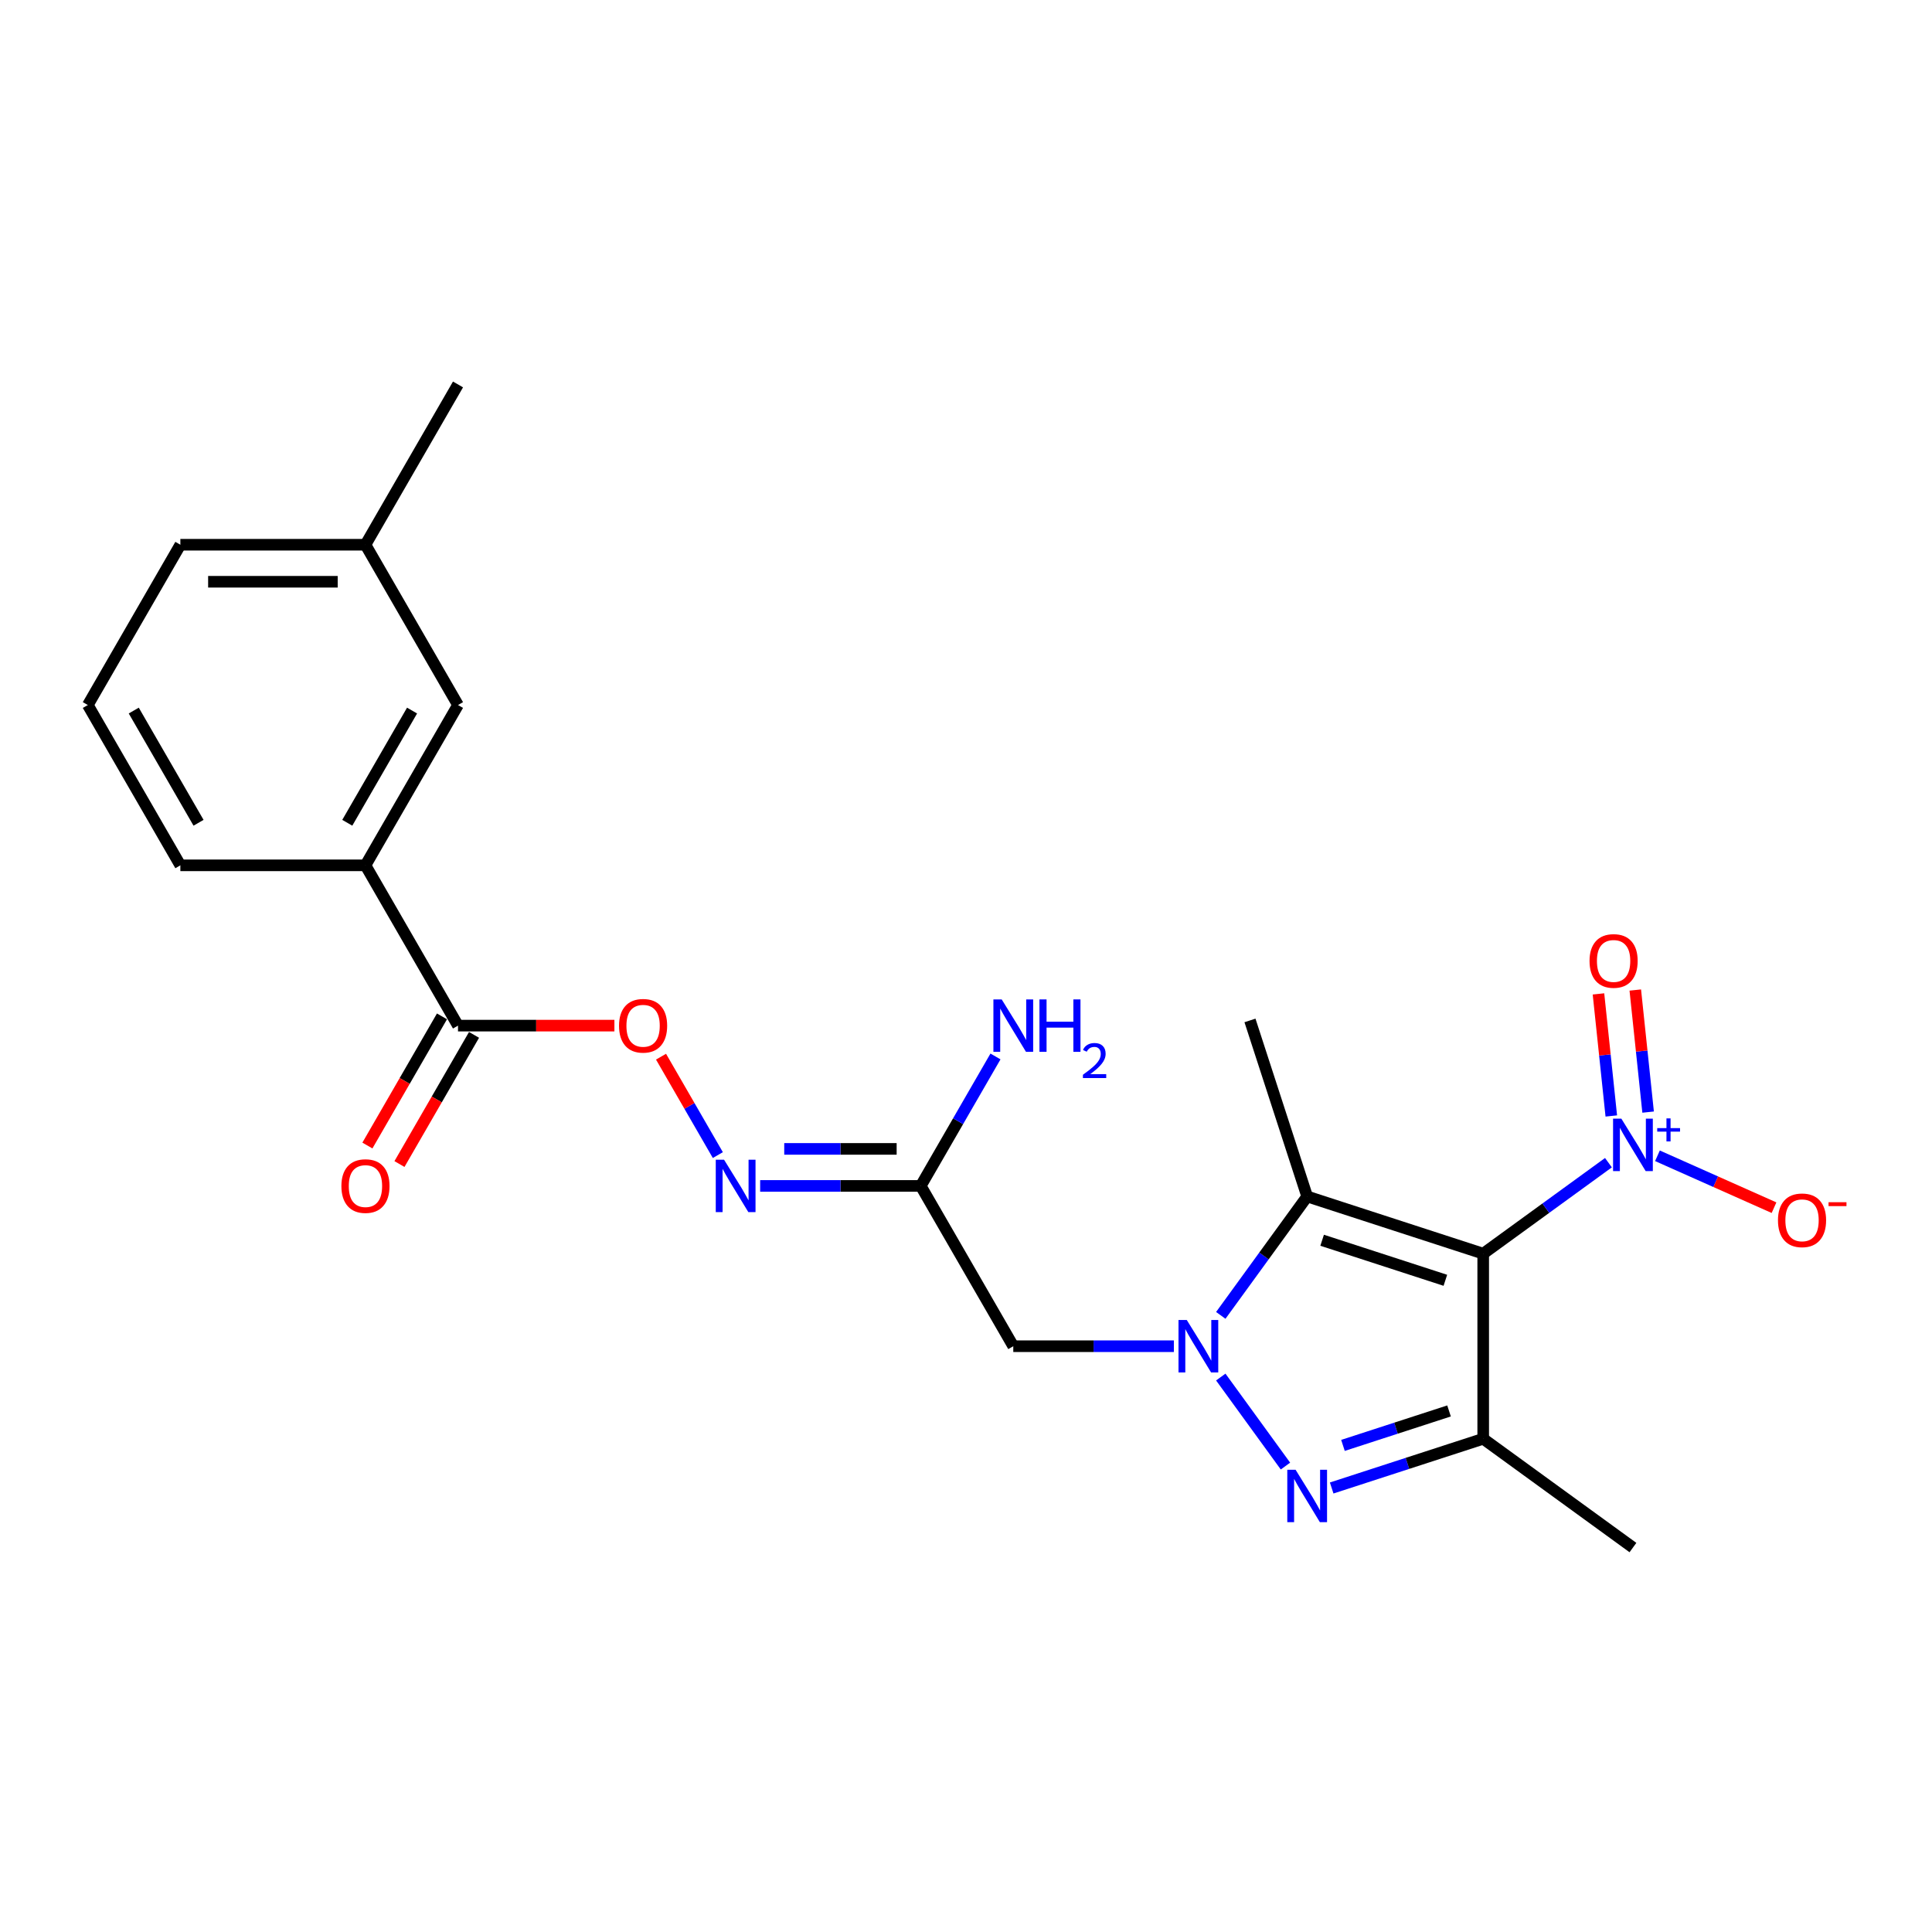 <?xml version='1.0' encoding='iso-8859-1'?>
<svg version='1.1' baseProfile='full'
              xmlns='http://www.w3.org/2000/svg'
                      xmlns:rdkit='http://www.rdkit.org/xml'
                      xmlns:xlink='http://www.w3.org/1999/xlink'
                  xml:space='preserve'
width='1000px' height='1000px' viewBox='0 0 1000 1000'>
<!-- END OF HEADER -->
<rect style='opacity:1.0;fill:#FFFFFF;stroke:none' width='1000' height='1000' x='0' y='0'> </rect>
<path class='bond-2' d='M 767.704,648.897 L 676.589,619.292' style='fill:none;fill-rule:evenodd;stroke:#000000;stroke-width:6px;stroke-linecap:butt;stroke-linejoin:miter;stroke-opacity:1' />
<path class='bond-2' d='M 748.115,662.679 L 684.335,641.955' style='fill:none;fill-rule:evenodd;stroke:#000000;stroke-width:6px;stroke-linecap:butt;stroke-linejoin:miter;stroke-opacity:1' />
<path class='bond-3' d='M 767.704,648.897 L 767.704,744.7' style='fill:none;fill-rule:evenodd;stroke:#000000;stroke-width:6px;stroke-linecap:butt;stroke-linejoin:miter;stroke-opacity:1' />
<path class='bond-4' d='M 767.704,648.897 L 800.115,625.348' style='fill:none;fill-rule:evenodd;stroke:#000000;stroke-width:6px;stroke-linecap:butt;stroke-linejoin:miter;stroke-opacity:1' />
<path class='bond-4' d='M 800.115,625.348 L 832.526,601.8' style='fill:none;fill-rule:evenodd;stroke:#0000FF;stroke-width:6px;stroke-linecap:butt;stroke-linejoin:miter;stroke-opacity:1' />
<path class='bond-0' d='M 631.873,680.838 L 654.231,650.065' style='fill:none;fill-rule:evenodd;stroke:#0000FF;stroke-width:6px;stroke-linecap:butt;stroke-linejoin:miter;stroke-opacity:1' />
<path class='bond-0' d='M 654.231,650.065 L 676.589,619.292' style='fill:none;fill-rule:evenodd;stroke:#000000;stroke-width:6px;stroke-linecap:butt;stroke-linejoin:miter;stroke-opacity:1' />
<path class='bond-5' d='M 607.592,696.798 L 566.033,696.798' style='fill:none;fill-rule:evenodd;stroke:#0000FF;stroke-width:6px;stroke-linecap:butt;stroke-linejoin:miter;stroke-opacity:1' />
<path class='bond-5' d='M 566.033,696.798 L 524.473,696.798' style='fill:none;fill-rule:evenodd;stroke:#000000;stroke-width:6px;stroke-linecap:butt;stroke-linejoin:miter;stroke-opacity:1' />
<path class='bond-23' d='M 631.873,712.759 L 665.351,758.838' style='fill:none;fill-rule:evenodd;stroke:#0000FF;stroke-width:6px;stroke-linecap:butt;stroke-linejoin:miter;stroke-opacity:1' />
<path class='bond-1' d='M 689.273,770.184 L 728.488,757.442' style='fill:none;fill-rule:evenodd;stroke:#0000FF;stroke-width:6px;stroke-linecap:butt;stroke-linejoin:miter;stroke-opacity:1' />
<path class='bond-1' d='M 728.488,757.442 L 767.704,744.7' style='fill:none;fill-rule:evenodd;stroke:#000000;stroke-width:6px;stroke-linecap:butt;stroke-linejoin:miter;stroke-opacity:1' />
<path class='bond-1' d='M 695.117,748.138 L 722.567,739.219' style='fill:none;fill-rule:evenodd;stroke:#0000FF;stroke-width:6px;stroke-linecap:butt;stroke-linejoin:miter;stroke-opacity:1' />
<path class='bond-1' d='M 722.567,739.219 L 750.018,730.3' style='fill:none;fill-rule:evenodd;stroke:#000000;stroke-width:6px;stroke-linecap:butt;stroke-linejoin:miter;stroke-opacity:1' />
<path class='bond-16' d='M 676.589,619.292 L 646.984,528.177' style='fill:none;fill-rule:evenodd;stroke:#000000;stroke-width:6px;stroke-linecap:butt;stroke-linejoin:miter;stroke-opacity:1' />
<path class='bond-17' d='M 767.704,744.7 L 845.21,801.012' style='fill:none;fill-rule:evenodd;stroke:#000000;stroke-width:6px;stroke-linecap:butt;stroke-linejoin:miter;stroke-opacity:1' />
<path class='bond-11' d='M 857.895,598.232 L 888.062,611.663' style='fill:none;fill-rule:evenodd;stroke:#0000FF;stroke-width:6px;stroke-linecap:butt;stroke-linejoin:miter;stroke-opacity:1' />
<path class='bond-11' d='M 888.062,611.663 L 918.229,625.095' style='fill:none;fill-rule:evenodd;stroke:#FF0000;stroke-width:6px;stroke-linecap:butt;stroke-linejoin:miter;stroke-opacity:1' />
<path class='bond-12' d='M 853.061,575.622 L 849.74,544.03' style='fill:none;fill-rule:evenodd;stroke:#0000FF;stroke-width:6px;stroke-linecap:butt;stroke-linejoin:miter;stroke-opacity:1' />
<path class='bond-12' d='M 849.74,544.03 L 846.42,512.439' style='fill:none;fill-rule:evenodd;stroke:#FF0000;stroke-width:6px;stroke-linecap:butt;stroke-linejoin:miter;stroke-opacity:1' />
<path class='bond-12' d='M 834.005,577.625 L 830.685,546.033' style='fill:none;fill-rule:evenodd;stroke:#0000FF;stroke-width:6px;stroke-linecap:butt;stroke-linejoin:miter;stroke-opacity:1' />
<path class='bond-12' d='M 830.685,546.033 L 827.364,514.442' style='fill:none;fill-rule:evenodd;stroke:#FF0000;stroke-width:6px;stroke-linecap:butt;stroke-linejoin:miter;stroke-opacity:1' />
<path class='bond-6' d='M 524.473,696.798 L 476.571,613.83' style='fill:none;fill-rule:evenodd;stroke:#000000;stroke-width:6px;stroke-linecap:butt;stroke-linejoin:miter;stroke-opacity:1' />
<path class='bond-8' d='M 476.571,613.83 L 435.012,613.83' style='fill:none;fill-rule:evenodd;stroke:#000000;stroke-width:6px;stroke-linecap:butt;stroke-linejoin:miter;stroke-opacity:1' />
<path class='bond-8' d='M 435.012,613.83 L 393.452,613.83' style='fill:none;fill-rule:evenodd;stroke:#0000FF;stroke-width:6px;stroke-linecap:butt;stroke-linejoin:miter;stroke-opacity:1' />
<path class='bond-8' d='M 464.103,594.669 L 435.012,594.669' style='fill:none;fill-rule:evenodd;stroke:#000000;stroke-width:6px;stroke-linecap:butt;stroke-linejoin:miter;stroke-opacity:1' />
<path class='bond-8' d='M 435.012,594.669 L 405.92,594.669' style='fill:none;fill-rule:evenodd;stroke:#0000FF;stroke-width:6px;stroke-linecap:butt;stroke-linejoin:miter;stroke-opacity:1' />
<path class='bond-15' d='M 476.571,613.83 L 495.915,580.326' style='fill:none;fill-rule:evenodd;stroke:#000000;stroke-width:6px;stroke-linecap:butt;stroke-linejoin:miter;stroke-opacity:1' />
<path class='bond-15' d='M 495.915,580.326 L 515.258,546.822' style='fill:none;fill-rule:evenodd;stroke:#0000FF;stroke-width:6px;stroke-linecap:butt;stroke-linejoin:miter;stroke-opacity:1' />
<path class='bond-7' d='M 237.062,530.862 L 277.539,530.862' style='fill:none;fill-rule:evenodd;stroke:#000000;stroke-width:6px;stroke-linecap:butt;stroke-linejoin:miter;stroke-opacity:1' />
<path class='bond-7' d='M 277.539,530.862 L 318.016,530.862' style='fill:none;fill-rule:evenodd;stroke:#FF0000;stroke-width:6px;stroke-linecap:butt;stroke-linejoin:miter;stroke-opacity:1' />
<path class='bond-10' d='M 237.062,530.862 L 189.16,447.893' style='fill:none;fill-rule:evenodd;stroke:#000000;stroke-width:6px;stroke-linecap:butt;stroke-linejoin:miter;stroke-opacity:1' />
<path class='bond-13' d='M 228.765,526.071 L 209.466,559.498' style='fill:none;fill-rule:evenodd;stroke:#000000;stroke-width:6px;stroke-linecap:butt;stroke-linejoin:miter;stroke-opacity:1' />
<path class='bond-13' d='M 209.466,559.498 L 190.167,592.926' style='fill:none;fill-rule:evenodd;stroke:#FF0000;stroke-width:6px;stroke-linecap:butt;stroke-linejoin:miter;stroke-opacity:1' />
<path class='bond-13' d='M 245.359,535.652 L 226.06,569.079' style='fill:none;fill-rule:evenodd;stroke:#000000;stroke-width:6px;stroke-linecap:butt;stroke-linejoin:miter;stroke-opacity:1' />
<path class='bond-13' d='M 226.06,569.079 L 206.761,602.506' style='fill:none;fill-rule:evenodd;stroke:#FF0000;stroke-width:6px;stroke-linecap:butt;stroke-linejoin:miter;stroke-opacity:1' />
<path class='bond-9' d='M 371.553,597.869 L 356.85,572.403' style='fill:none;fill-rule:evenodd;stroke:#0000FF;stroke-width:6px;stroke-linecap:butt;stroke-linejoin:miter;stroke-opacity:1' />
<path class='bond-9' d='M 356.85,572.403 L 342.147,546.936' style='fill:none;fill-rule:evenodd;stroke:#FF0000;stroke-width:6px;stroke-linecap:butt;stroke-linejoin:miter;stroke-opacity:1' />
<path class='bond-14' d='M 189.16,447.893 L 237.062,364.925' style='fill:none;fill-rule:evenodd;stroke:#000000;stroke-width:6px;stroke-linecap:butt;stroke-linejoin:miter;stroke-opacity:1' />
<path class='bond-14' d='M 179.752,425.867 L 213.283,367.789' style='fill:none;fill-rule:evenodd;stroke:#000000;stroke-width:6px;stroke-linecap:butt;stroke-linejoin:miter;stroke-opacity:1' />
<path class='bond-19' d='M 189.16,447.893 L 93.356,447.893' style='fill:none;fill-rule:evenodd;stroke:#000000;stroke-width:6px;stroke-linecap:butt;stroke-linejoin:miter;stroke-opacity:1' />
<path class='bond-18' d='M 237.062,364.925 L 189.16,281.956' style='fill:none;fill-rule:evenodd;stroke:#000000;stroke-width:6px;stroke-linecap:butt;stroke-linejoin:miter;stroke-opacity:1' />
<path class='bond-22' d='M 189.16,281.956 L 237.062,198.988' style='fill:none;fill-rule:evenodd;stroke:#000000;stroke-width:6px;stroke-linecap:butt;stroke-linejoin:miter;stroke-opacity:1' />
<path class='bond-24' d='M 189.16,281.956 L 93.356,281.956' style='fill:none;fill-rule:evenodd;stroke:#000000;stroke-width:6px;stroke-linecap:butt;stroke-linejoin:miter;stroke-opacity:1' />
<path class='bond-24' d='M 174.79,301.117 L 107.727,301.117' style='fill:none;fill-rule:evenodd;stroke:#000000;stroke-width:6px;stroke-linecap:butt;stroke-linejoin:miter;stroke-opacity:1' />
<path class='bond-20' d='M 93.356,447.893 L 45.455,364.925' style='fill:none;fill-rule:evenodd;stroke:#000000;stroke-width:6px;stroke-linecap:butt;stroke-linejoin:miter;stroke-opacity:1' />
<path class='bond-20' d='M 102.765,425.867 L 69.234,367.789' style='fill:none;fill-rule:evenodd;stroke:#000000;stroke-width:6px;stroke-linecap:butt;stroke-linejoin:miter;stroke-opacity:1' />
<path class='bond-21' d='M 45.455,364.925 L 93.356,281.956' style='fill:none;fill-rule:evenodd;stroke:#000000;stroke-width:6px;stroke-linecap:butt;stroke-linejoin:miter;stroke-opacity:1' />
<path  class='atom-1' d='M 614.28 683.233
L 623.17 697.603
Q 624.052 699.021, 625.469 701.589
Q 626.887 704.156, 626.964 704.309
L 626.964 683.233
L 630.566 683.233
L 630.566 710.364
L 626.849 710.364
L 617.307 694.652
Q 616.196 692.813, 615.008 690.705
Q 613.858 688.598, 613.513 687.946
L 613.513 710.364
L 609.988 710.364
L 609.988 683.233
L 614.28 683.233
' fill='#0000FF'/>
<path  class='atom-2' d='M 670.592 760.739
L 679.482 775.11
Q 680.364 776.528, 681.781 779.095
Q 683.199 781.663, 683.276 781.816
L 683.276 760.739
L 686.878 760.739
L 686.878 787.871
L 683.161 787.871
L 673.619 772.159
Q 672.508 770.32, 671.32 768.212
Q 670.17 766.104, 669.825 765.453
L 669.825 787.871
L 666.3 787.871
L 666.3 760.739
L 670.592 760.739
' fill='#0000FF'/>
<path  class='atom-5' d='M 839.213 579.019
L 848.104 593.389
Q 848.985 594.807, 850.403 597.375
Q 851.821 599.942, 851.898 600.096
L 851.898 579.019
L 855.5 579.019
L 855.5 606.15
L 851.783 606.15
L 842.241 590.439
Q 841.129 588.599, 839.941 586.491
Q 838.792 584.384, 838.447 583.732
L 838.447 606.15
L 834.921 606.15
L 834.921 579.019
L 839.213 579.019
' fill='#0000FF'/>
<path  class='atom-5' d='M 857.776 583.909
L 862.556 583.909
L 862.556 578.876
L 864.681 578.876
L 864.681 583.909
L 869.588 583.909
L 869.588 585.73
L 864.681 585.73
L 864.681 590.789
L 862.556 590.789
L 862.556 585.73
L 857.776 585.73
L 857.776 583.909
' fill='#0000FF'/>
<path  class='atom-9' d='M 374.77 600.264
L 383.661 614.635
Q 384.542 616.053, 385.96 618.62
Q 387.378 621.188, 387.455 621.341
L 387.455 600.264
L 391.057 600.264
L 391.057 627.396
L 387.34 627.396
L 377.798 611.684
Q 376.686 609.845, 375.498 607.737
Q 374.349 605.629, 374.004 604.978
L 374.004 627.396
L 370.478 627.396
L 370.478 600.264
L 374.77 600.264
' fill='#0000FF'/>
<path  class='atom-10' d='M 320.411 530.938
Q 320.411 524.424, 323.63 520.783
Q 326.849 517.142, 332.866 517.142
Q 338.882 517.142, 342.101 520.783
Q 345.32 524.424, 345.32 530.938
Q 345.32 537.529, 342.063 541.285
Q 338.806 545.002, 332.866 545.002
Q 326.888 545.002, 323.63 541.285
Q 320.411 537.568, 320.411 530.938
M 332.866 541.936
Q 337.004 541.936, 339.227 539.177
Q 341.488 536.38, 341.488 530.938
Q 341.488 525.611, 339.227 522.929
Q 337.004 520.208, 332.866 520.208
Q 328.727 520.208, 326.466 522.891
Q 324.243 525.573, 324.243 530.938
Q 324.243 536.418, 326.466 539.177
Q 328.727 541.936, 332.866 541.936
' fill='#FF0000'/>
<path  class='atom-12' d='M 920.277 631.628
Q 920.277 625.113, 923.496 621.473
Q 926.715 617.832, 932.732 617.832
Q 938.748 617.832, 941.967 621.473
Q 945.186 625.113, 945.186 631.628
Q 945.186 638.219, 941.929 641.975
Q 938.671 645.692, 932.732 645.692
Q 926.753 645.692, 923.496 641.975
Q 920.277 638.258, 920.277 631.628
M 932.732 642.626
Q 936.87 642.626, 939.093 639.867
Q 941.354 637.07, 941.354 631.628
Q 941.354 626.301, 939.093 623.619
Q 936.87 620.898, 932.732 620.898
Q 928.593 620.898, 926.332 623.581
Q 924.109 626.263, 924.109 631.628
Q 924.109 637.108, 926.332 639.867
Q 928.593 642.626, 932.732 642.626
' fill='#FF0000'/>
<path  class='atom-12' d='M 946.451 622.261
L 955.733 622.261
L 955.733 624.284
L 946.451 624.284
L 946.451 622.261
' fill='#FF0000'/>
<path  class='atom-13' d='M 822.742 497.382
Q 822.742 490.868, 825.961 487.227
Q 829.18 483.587, 835.196 483.587
Q 841.213 483.587, 844.432 487.227
Q 847.651 490.868, 847.651 497.382
Q 847.651 503.974, 844.393 507.729
Q 841.136 511.446, 835.196 511.446
Q 829.218 511.446, 825.961 507.729
Q 822.742 504.012, 822.742 497.382
M 835.196 508.381
Q 839.335 508.381, 841.558 505.621
Q 843.819 502.824, 843.819 497.382
Q 843.819 492.056, 841.558 489.373
Q 839.335 486.652, 835.196 486.652
Q 831.058 486.652, 828.797 489.335
Q 826.574 492.017, 826.574 497.382
Q 826.574 502.862, 828.797 505.621
Q 831.058 508.381, 835.196 508.381
' fill='#FF0000'/>
<path  class='atom-14' d='M 176.706 613.907
Q 176.706 607.392, 179.925 603.751
Q 183.144 600.111, 189.16 600.111
Q 195.177 600.111, 198.396 603.751
Q 201.615 607.392, 201.615 613.907
Q 201.615 620.498, 198.357 624.253
Q 195.1 627.971, 189.16 627.971
Q 183.182 627.971, 179.925 624.253
Q 176.706 620.536, 176.706 613.907
M 189.16 624.905
Q 193.299 624.905, 195.521 622.146
Q 197.782 619.348, 197.782 613.907
Q 197.782 608.58, 195.521 605.897
Q 193.299 603.177, 189.16 603.177
Q 185.021 603.177, 182.76 605.859
Q 180.538 608.542, 180.538 613.907
Q 180.538 619.387, 182.76 622.146
Q 185.021 624.905, 189.16 624.905
' fill='#FF0000'/>
<path  class='atom-16' d='M 518.476 517.296
L 527.366 531.666
Q 528.248 533.084, 529.666 535.652
Q 531.084 538.219, 531.16 538.373
L 531.16 517.296
L 534.762 517.296
L 534.762 544.427
L 531.045 544.427
L 521.503 528.716
Q 520.392 526.876, 519.204 524.768
Q 518.054 522.661, 517.709 522.009
L 517.709 544.427
L 514.184 544.427
L 514.184 517.296
L 518.476 517.296
' fill='#0000FF'/>
<path  class='atom-16' d='M 538.02 517.296
L 541.699 517.296
L 541.699 528.83
L 555.571 528.83
L 555.571 517.296
L 559.25 517.296
L 559.25 544.427
L 555.571 544.427
L 555.571 531.896
L 541.699 531.896
L 541.699 544.427
L 538.02 544.427
L 538.02 517.296
' fill='#0000FF'/>
<path  class='atom-16' d='M 560.565 543.475
Q 561.223 541.781, 562.791 540.845
Q 564.359 539.884, 566.534 539.884
Q 569.24 539.884, 570.758 541.351
Q 572.275 542.818, 572.275 545.423
Q 572.275 548.079, 570.303 550.557
Q 568.355 553.036, 564.308 555.97
L 572.579 555.97
L 572.579 557.993
L 560.515 557.993
L 560.515 556.299
Q 563.853 553.921, 565.826 552.151
Q 567.824 550.38, 568.785 548.787
Q 569.746 547.193, 569.746 545.549
Q 569.746 543.83, 568.886 542.868
Q 568.026 541.907, 566.534 541.907
Q 565.092 541.907, 564.131 542.489
Q 563.17 543.071, 562.487 544.361
L 560.565 543.475
' fill='#0000FF'/>
</svg>
